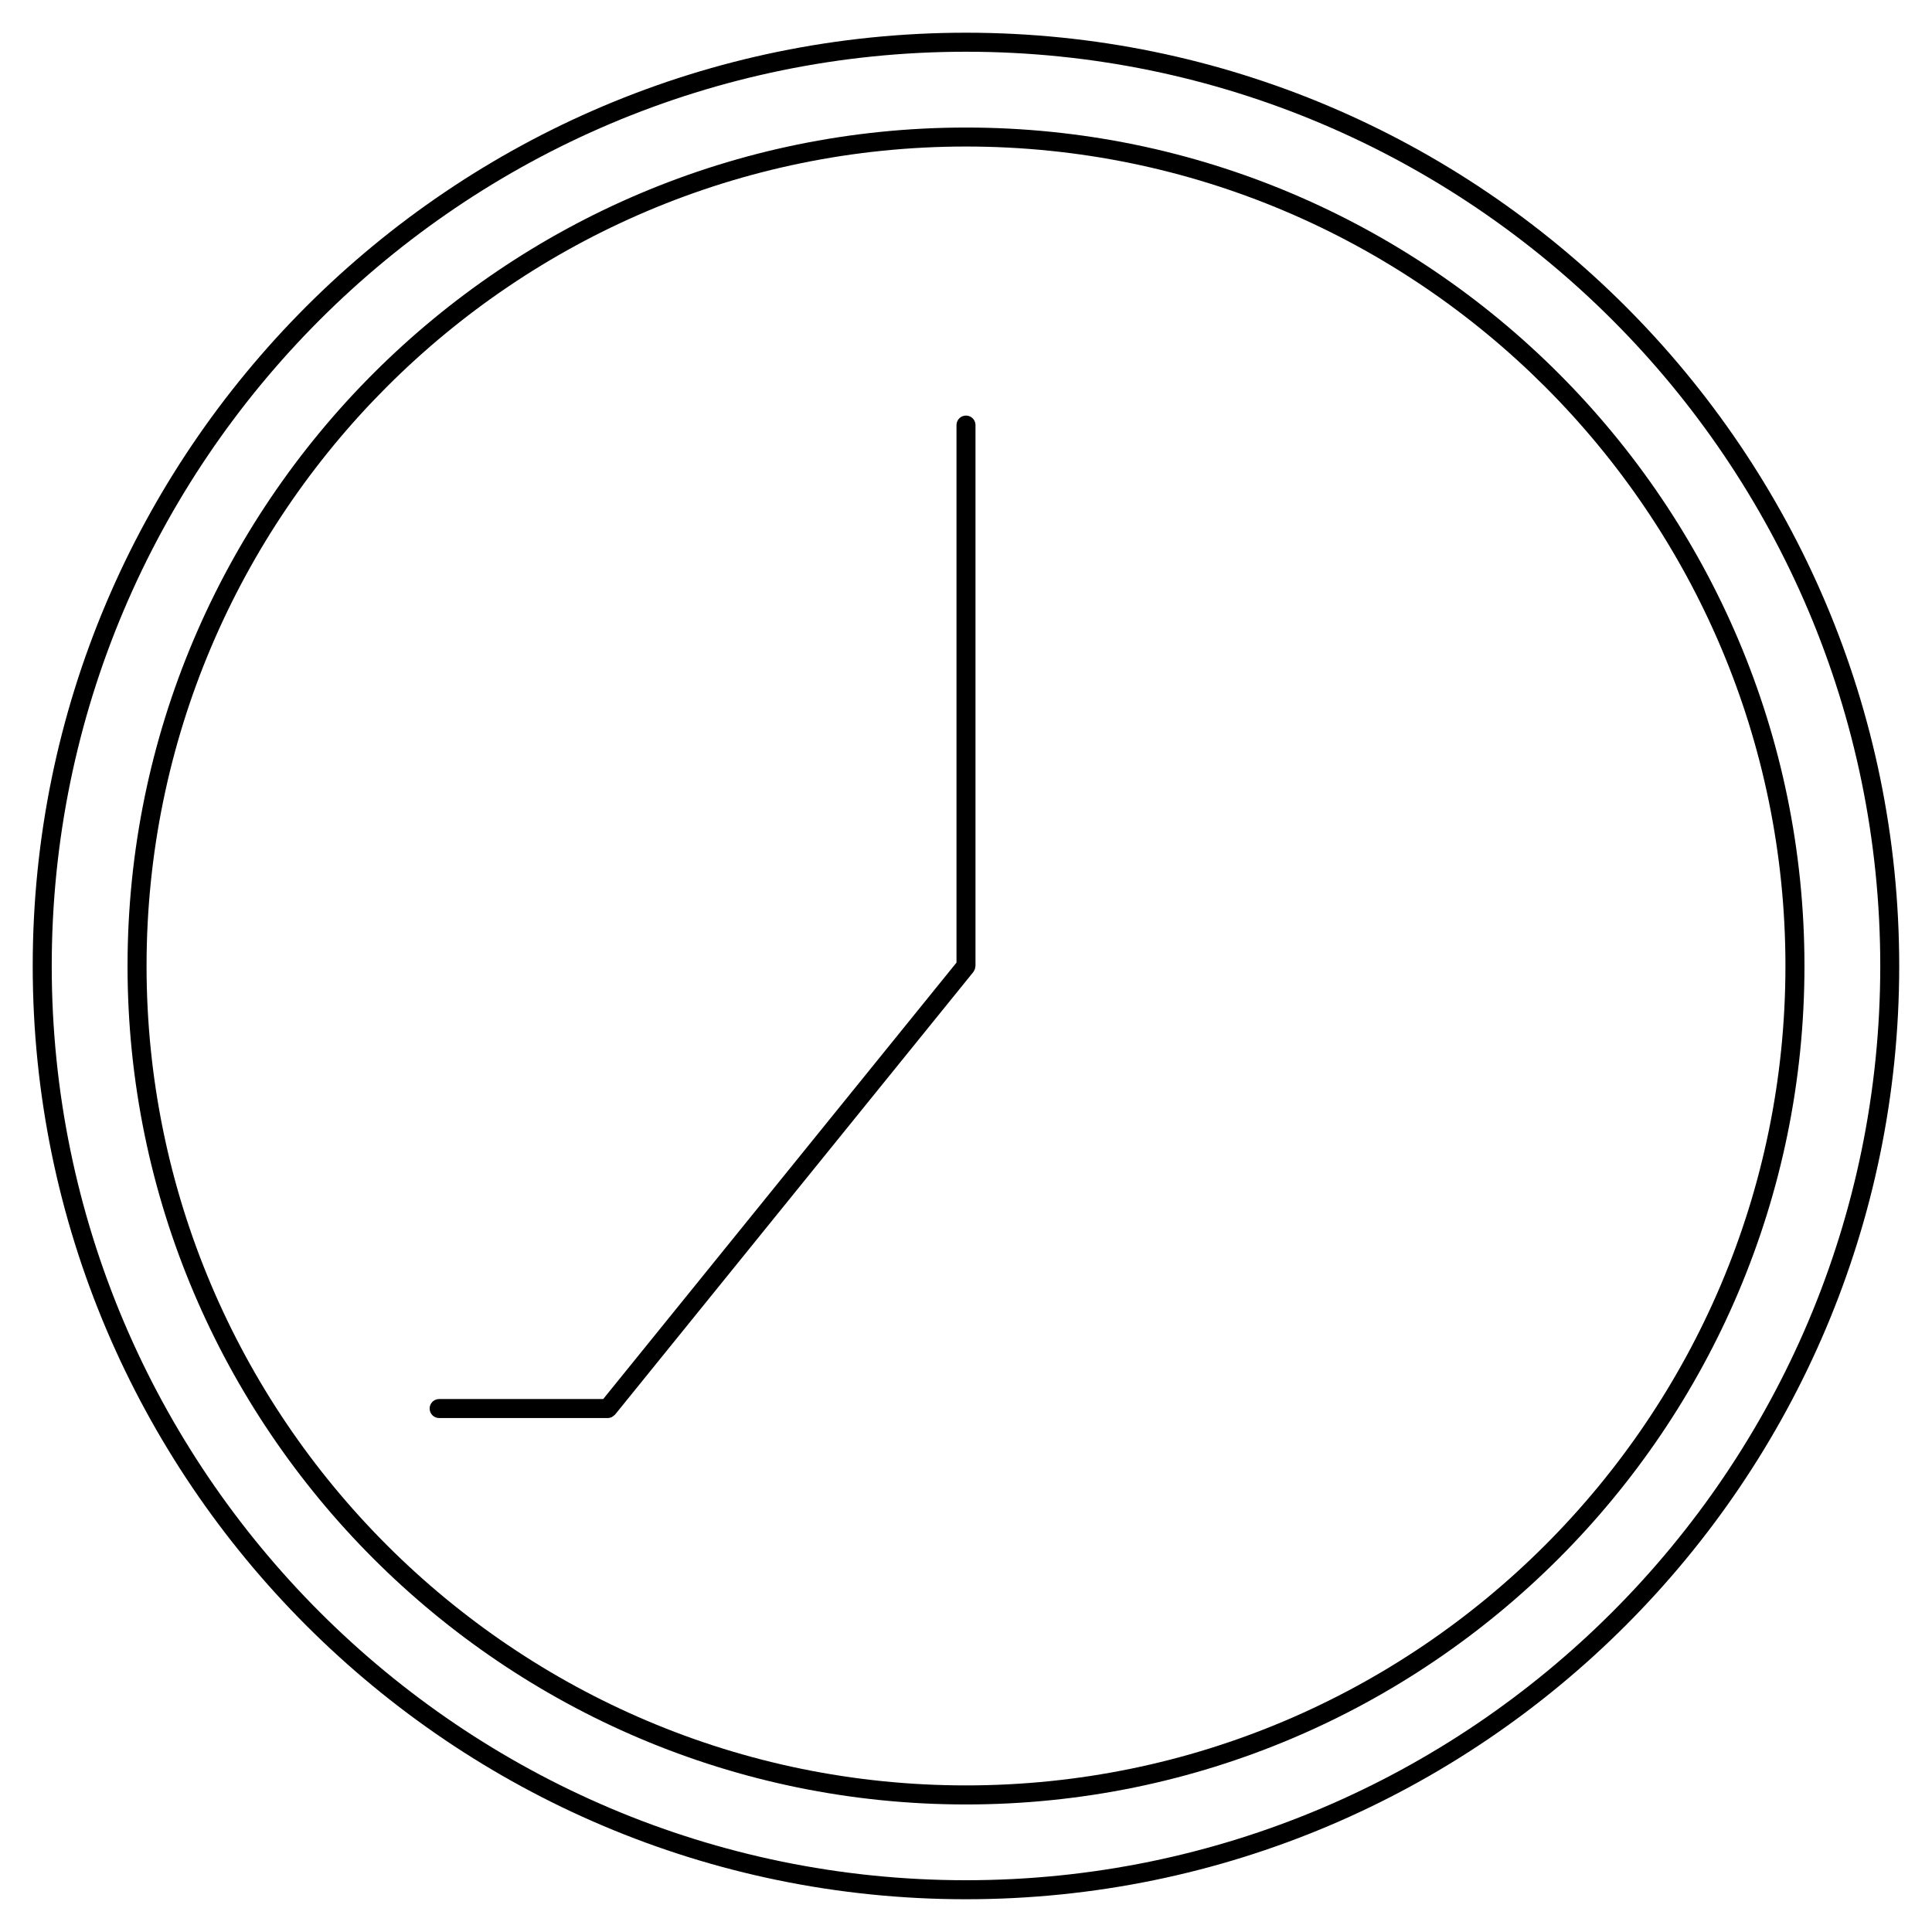 <?xml version="1.0" encoding="UTF-8"?>
<!-- Uploaded to: ICON Repo, www.svgrepo.com, Generator: ICON Repo Mixer Tools -->
<svg fill="#000000" width="800px" height="800px" version="1.1" viewBox="144 144 512 512" xmlns="http://www.w3.org/2000/svg">
 <g>
  <path d="m400 177.8c-122.52 0-222.2 99.676-222.2 222.2s99.672 222.2 222.2 222.2c122.52 0 222.2-99.68 222.2-222.2 0-122.52-99.68-222.2-222.2-222.2zm0 439.35c-119.74 0-217.16-97.418-217.16-217.16 0-119.74 97.418-217.16 217.16-217.16 119.74 0 217.16 97.418 217.16 217.16 0 119.74-97.418 217.16-217.16 217.16z"/>
  <path d="m400 152.67c-136.38 0-247.33 110.95-247.33 247.33 0 136.38 110.95 247.32 247.32 247.32 136.37 0 247.32-110.95 247.32-247.32 0.004-136.38-110.95-247.33-247.32-247.33zm0 489.61c-133.6 0-242.29-108.69-242.29-242.29 0-133.59 108.69-242.28 242.29-242.28 133.6-0.004 242.29 108.68 242.29 242.28 0 133.6-108.69 242.29-242.29 242.29z"/>
  <path d="m400 254.13c-1.391 0-2.519 1.129-2.519 2.519v142.45l-93.625 115.66h-43.48c-1.391 0-2.519 1.129-2.519 2.519s1.129 2.519 2.519 2.519h44.68c0.367 0 0.711-0.09 1.027-0.227 0.082-0.035 0.141-0.105 0.215-0.145 0.23-0.133 0.441-0.293 0.625-0.488 0.023-0.031 0.066-0.047 0.09-0.074l94.941-117.28c0.07-0.09 0.098-0.195 0.152-0.289 0.098-0.152 0.188-0.297 0.242-0.465 0.059-0.172 0.082-0.336 0.105-0.516 0.016-0.109 0.062-0.203 0.062-0.312v-143.35c0-1.391-1.125-2.519-2.516-2.519z"/>
 </g>
</svg>